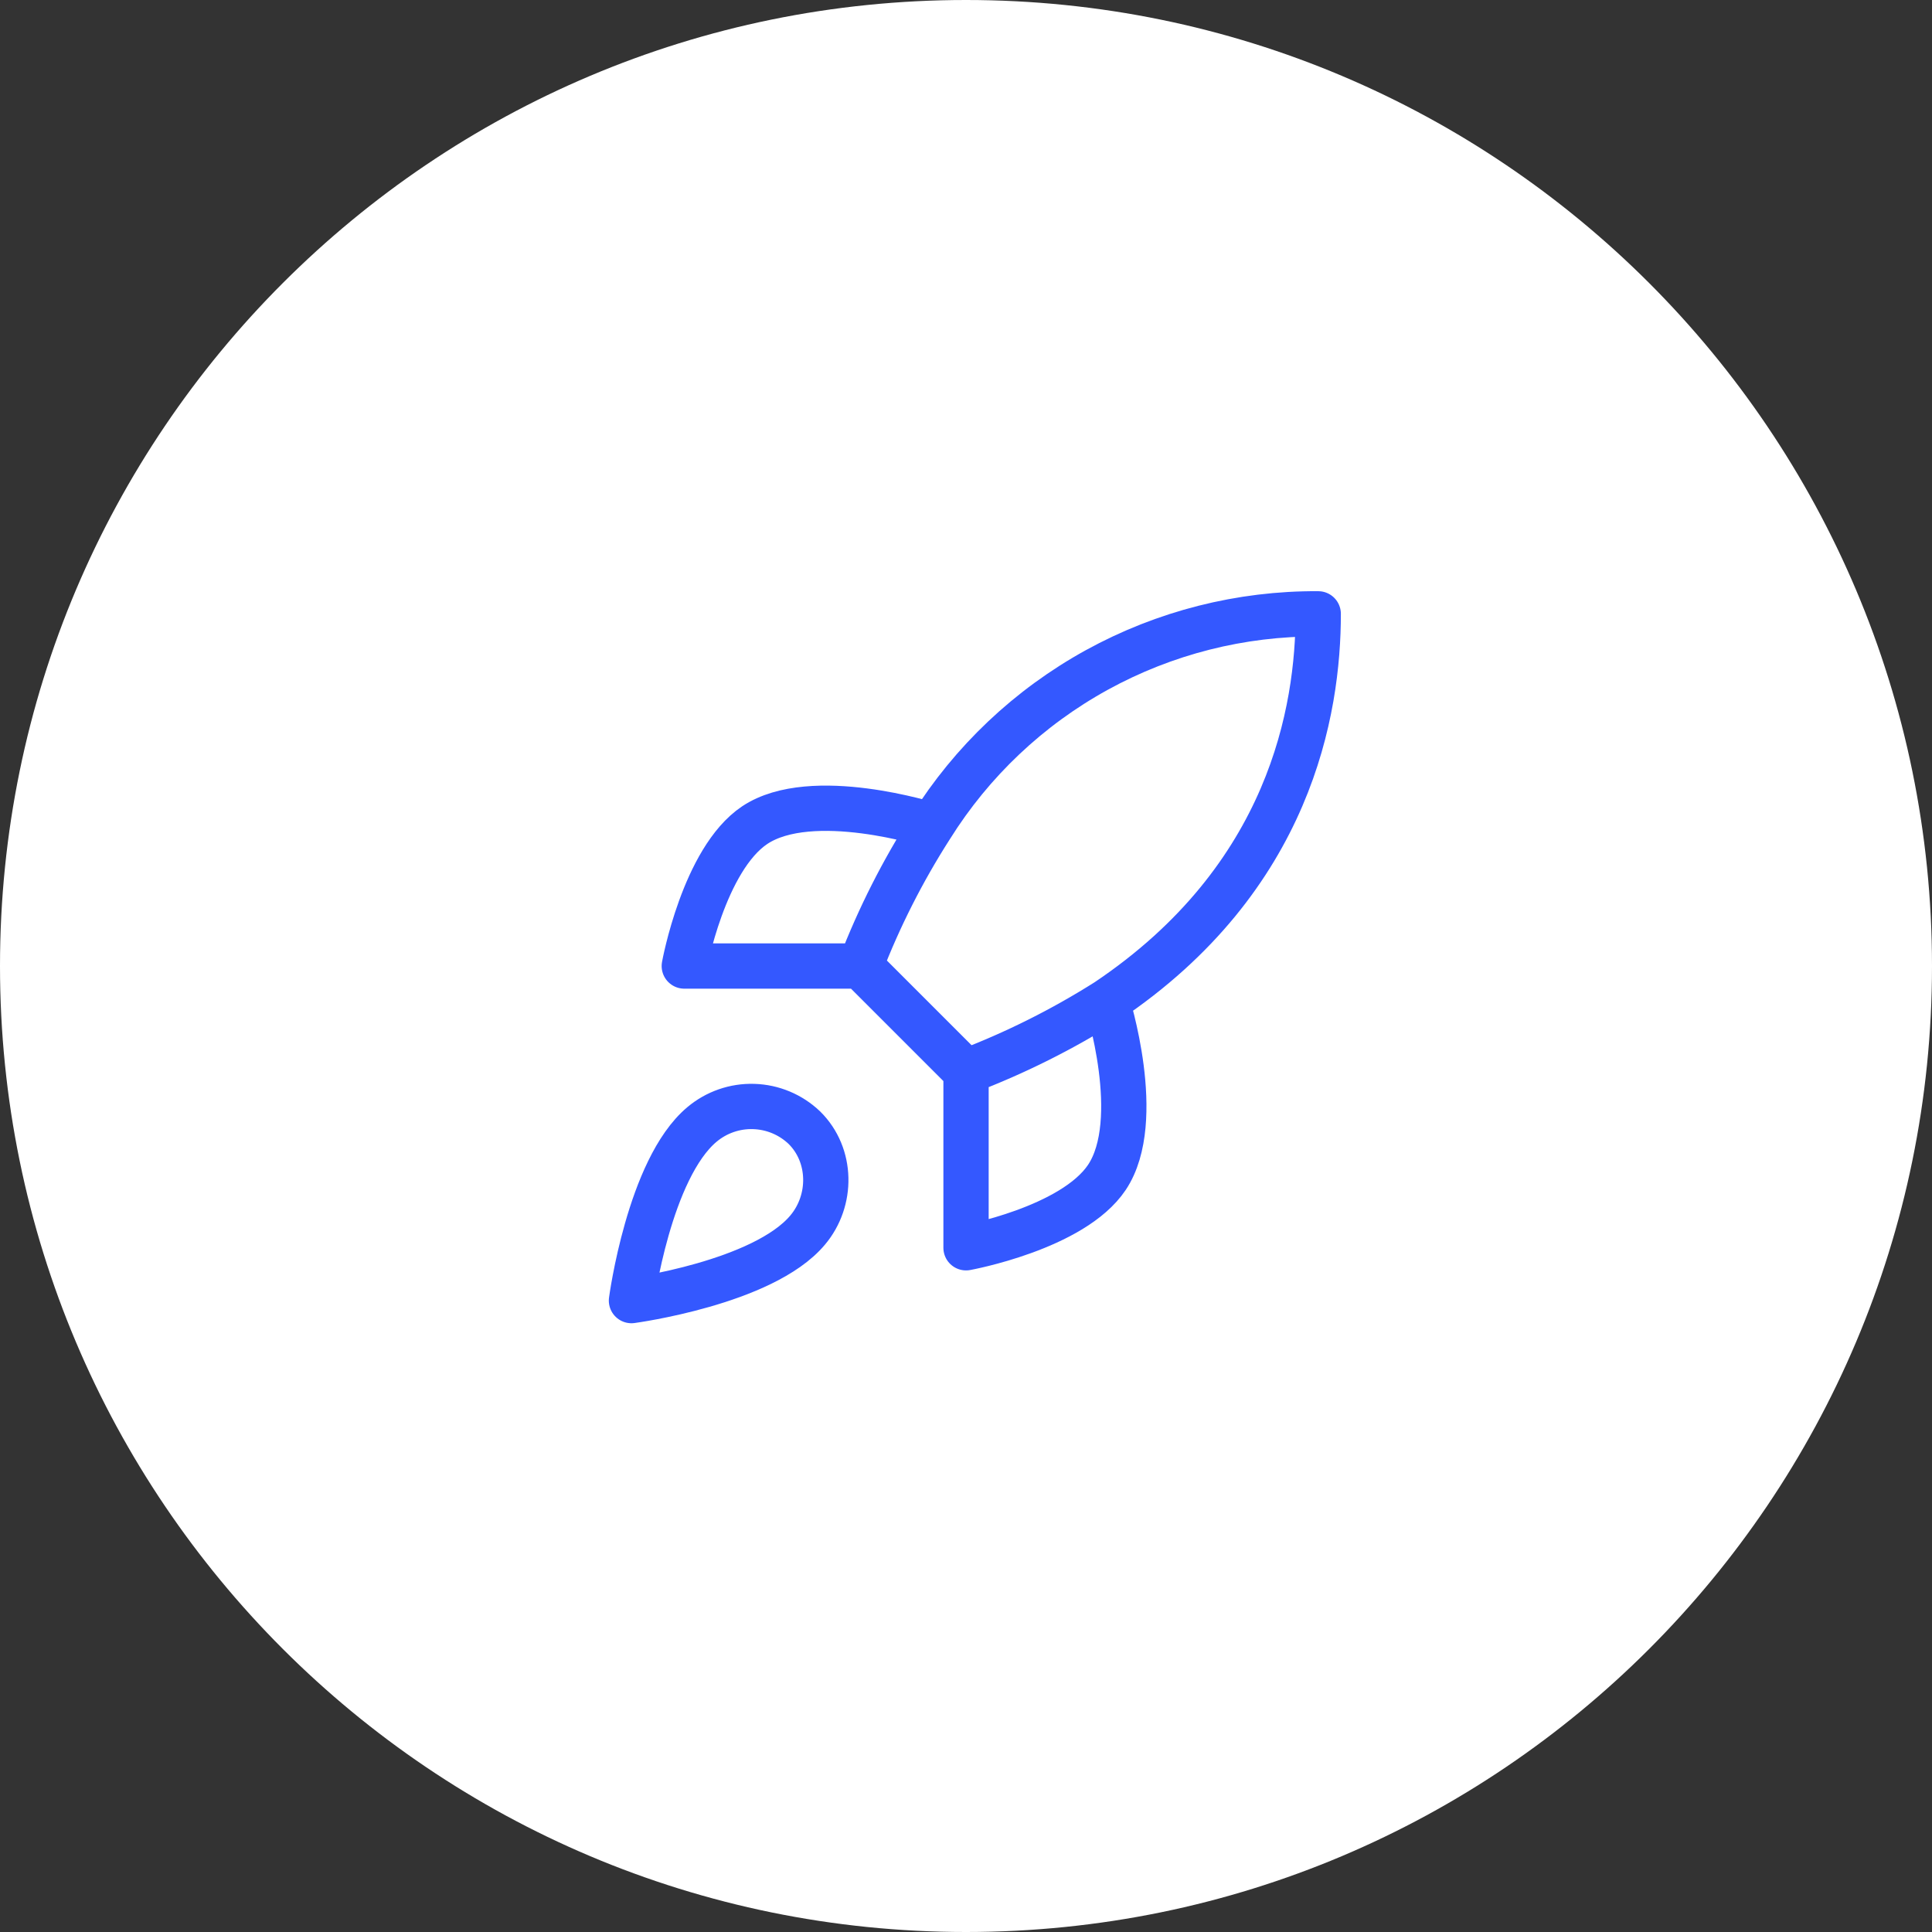 <svg width="64" height="64" viewBox="0 0 64 64" fill="none" xmlns="http://www.w3.org/2000/svg">
<rect x="0" y="0" width="64" height="64" fill="#333333" stroke="none"/>
<path d="M0 32C0 14.327 14.327 0 32 0C49.673 0 64 14.327 64 32C64 49.673 49.673 64 32 64C14.327 64 0 49.673 0 32Z" fill="white"/>
<path d="M32.001 35.501L28.501 32.001M32.001 35.501C33.631 34.881 35.194 34.099 36.668 33.168M32.001 35.501V41.334C32.001 41.334 35.536 40.693 36.668 39.001C37.928 37.111 36.668 33.168 36.668 33.168M28.501 32.001C29.122 30.39 29.904 28.846 30.835 27.393C32.194 25.219 34.087 23.43 36.333 22.194C38.579 20.959 41.104 20.318 43.668 20.334C43.668 23.508 42.758 29.084 36.668 33.168M28.501 32.001L22.668 32.001C22.668 32.001 23.31 28.466 25.001 27.334C26.891 26.074 30.835 27.334 30.835 27.334M23.251 37.251C21.501 38.721 20.918 43.084 20.918 43.084C20.918 43.084 25.281 42.501 26.751 40.751C27.58 39.771 27.568 38.266 26.646 37.356C26.193 36.923 25.596 36.673 24.969 36.654C24.342 36.634 23.731 36.847 23.251 37.251Z" stroke="#3458FF" stroke-width="1.5" stroke-linecap="round" stroke-linejoin="round"/>
</svg>

